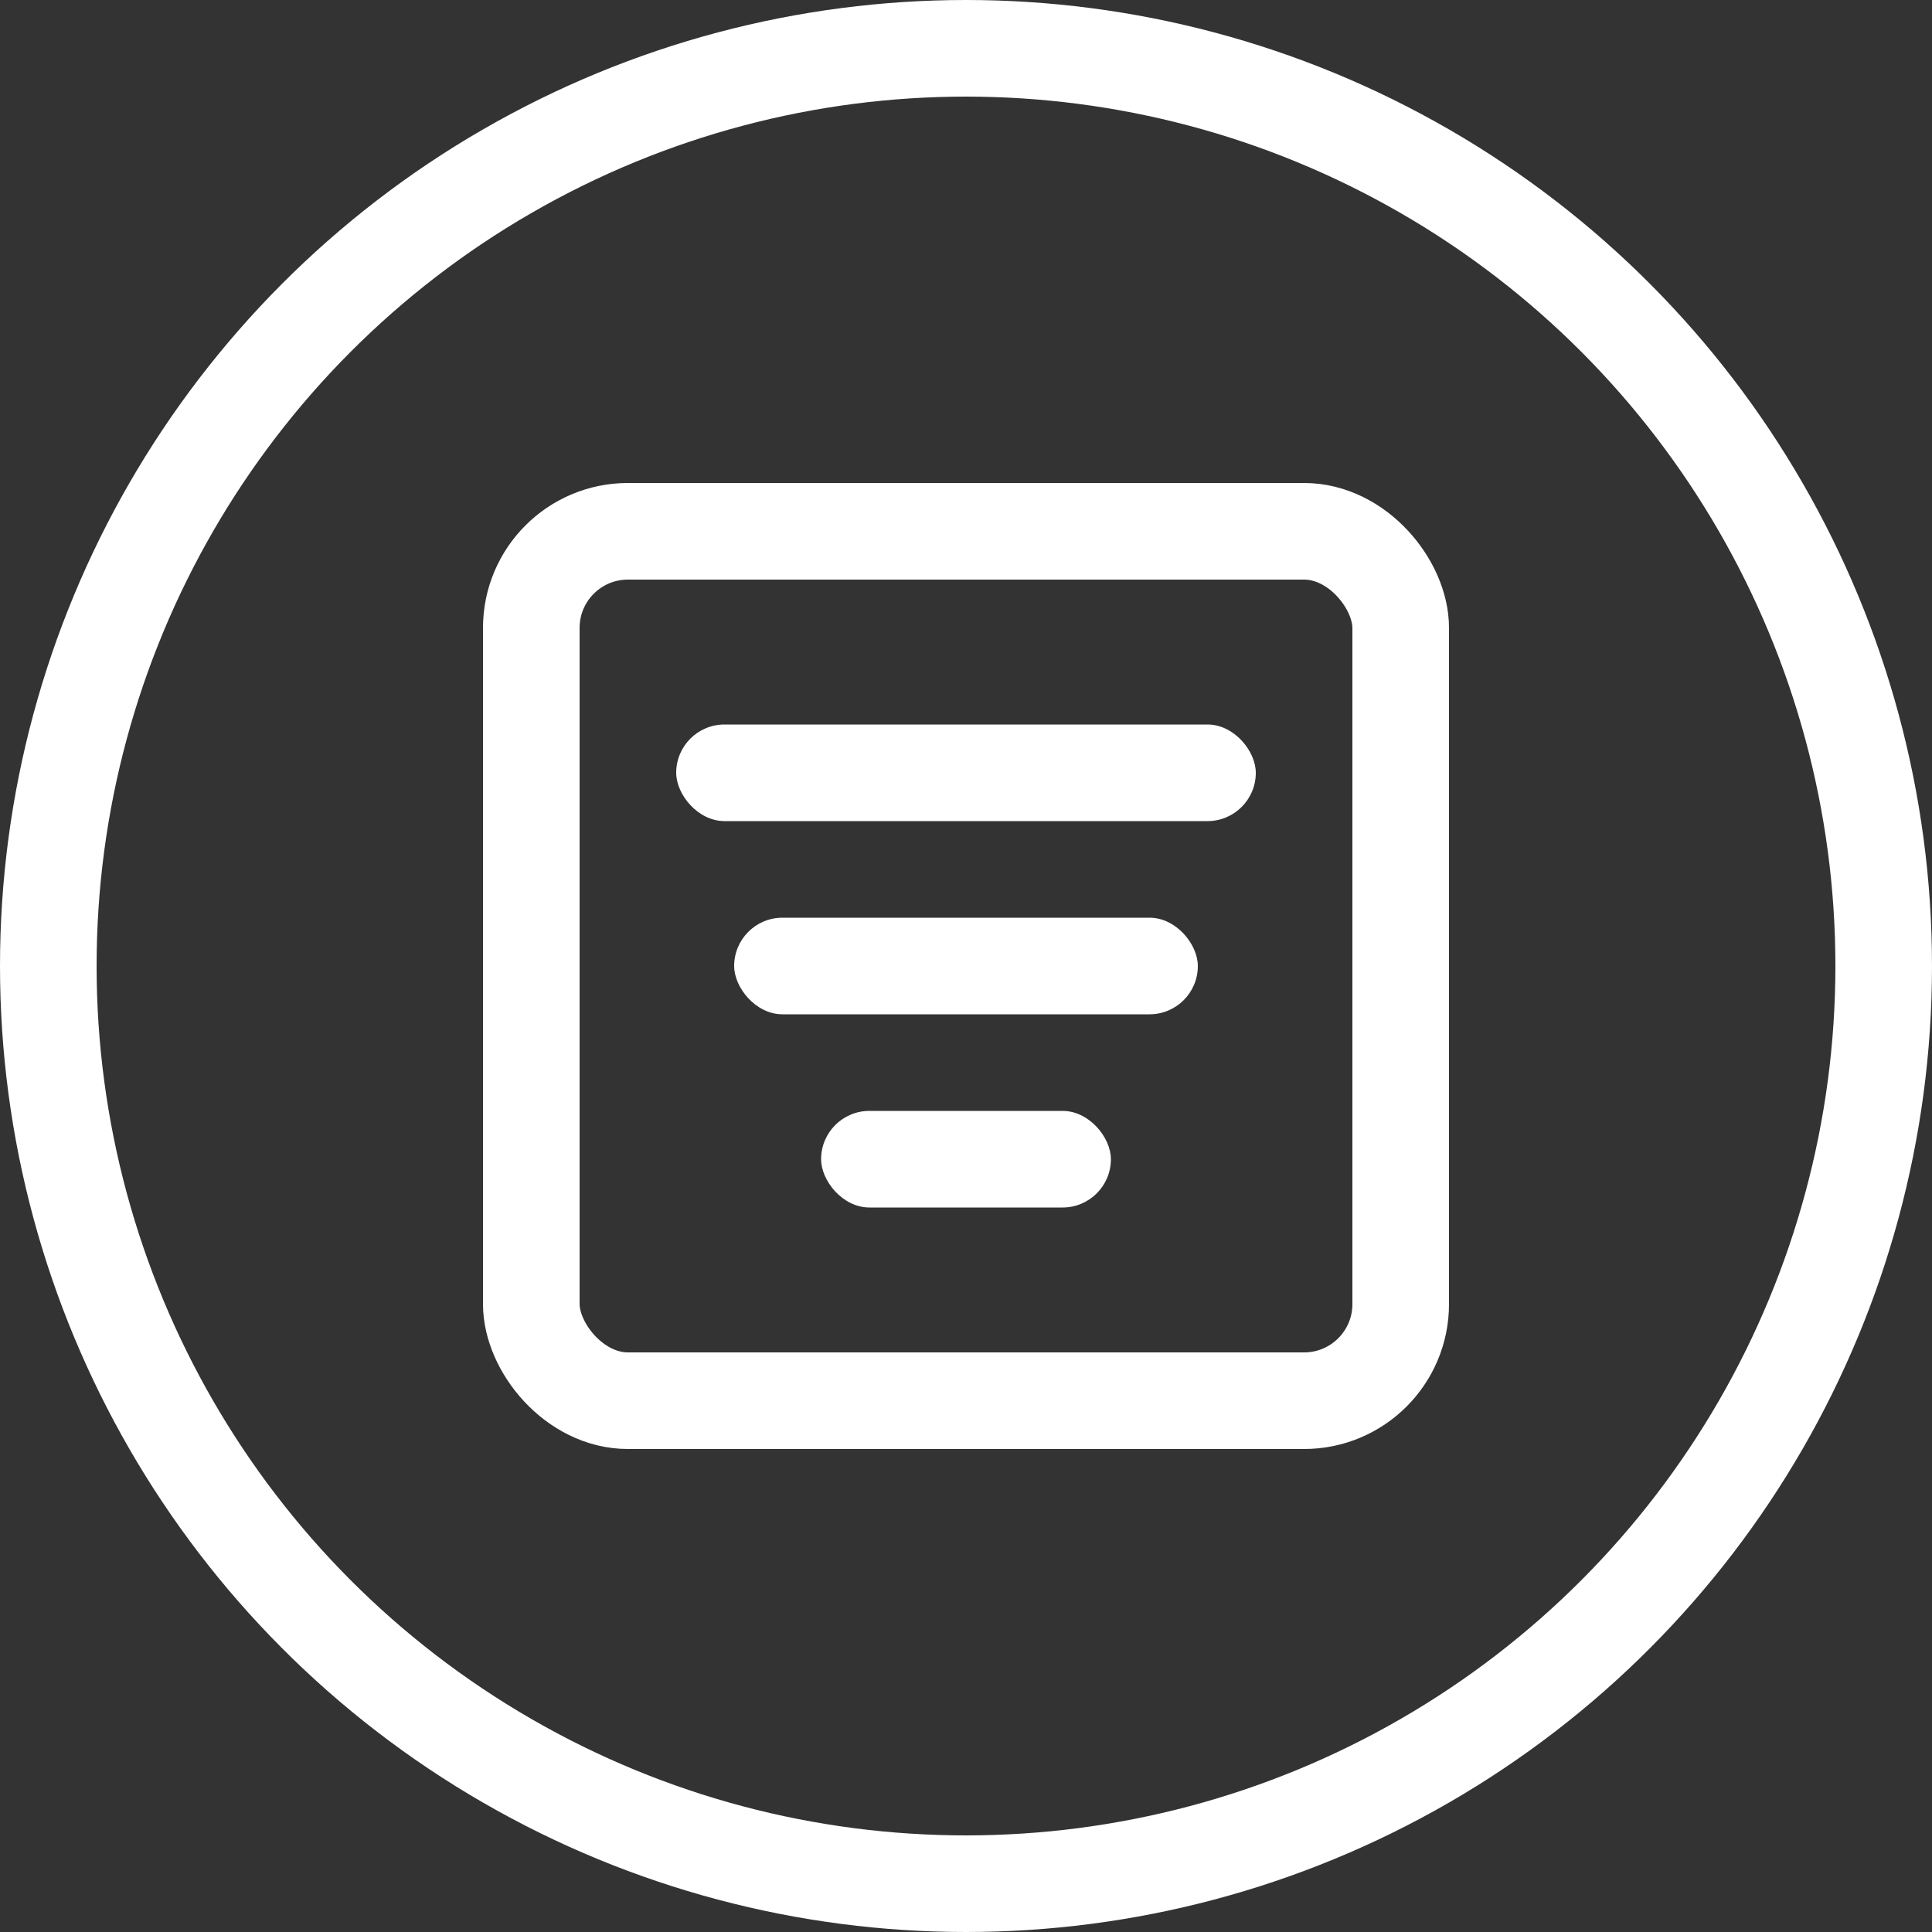 <svg width="40" height="40" viewBox="0 0 40 40" fill="none" xmlns="http://www.w3.org/2000/svg">
<rect x="0" y="0" width="40" height="40" fill="#333333" stroke="none"/>
<circle cx="20" cy="20" r="19" stroke="white" stroke-width="2"/>
<rect x="15.2" y="19" width="9.6" height="2" rx="1" fill="white"/>
<rect x="17" y="23" width="6" height="2" rx="1" fill="white"/>
<rect x="14" y="15" width="12" height="2" rx="1" fill="white"/>
<rect x="11" y="11" width="18" height="18" rx="2" stroke="white" stroke-width="2"/>
</svg>
